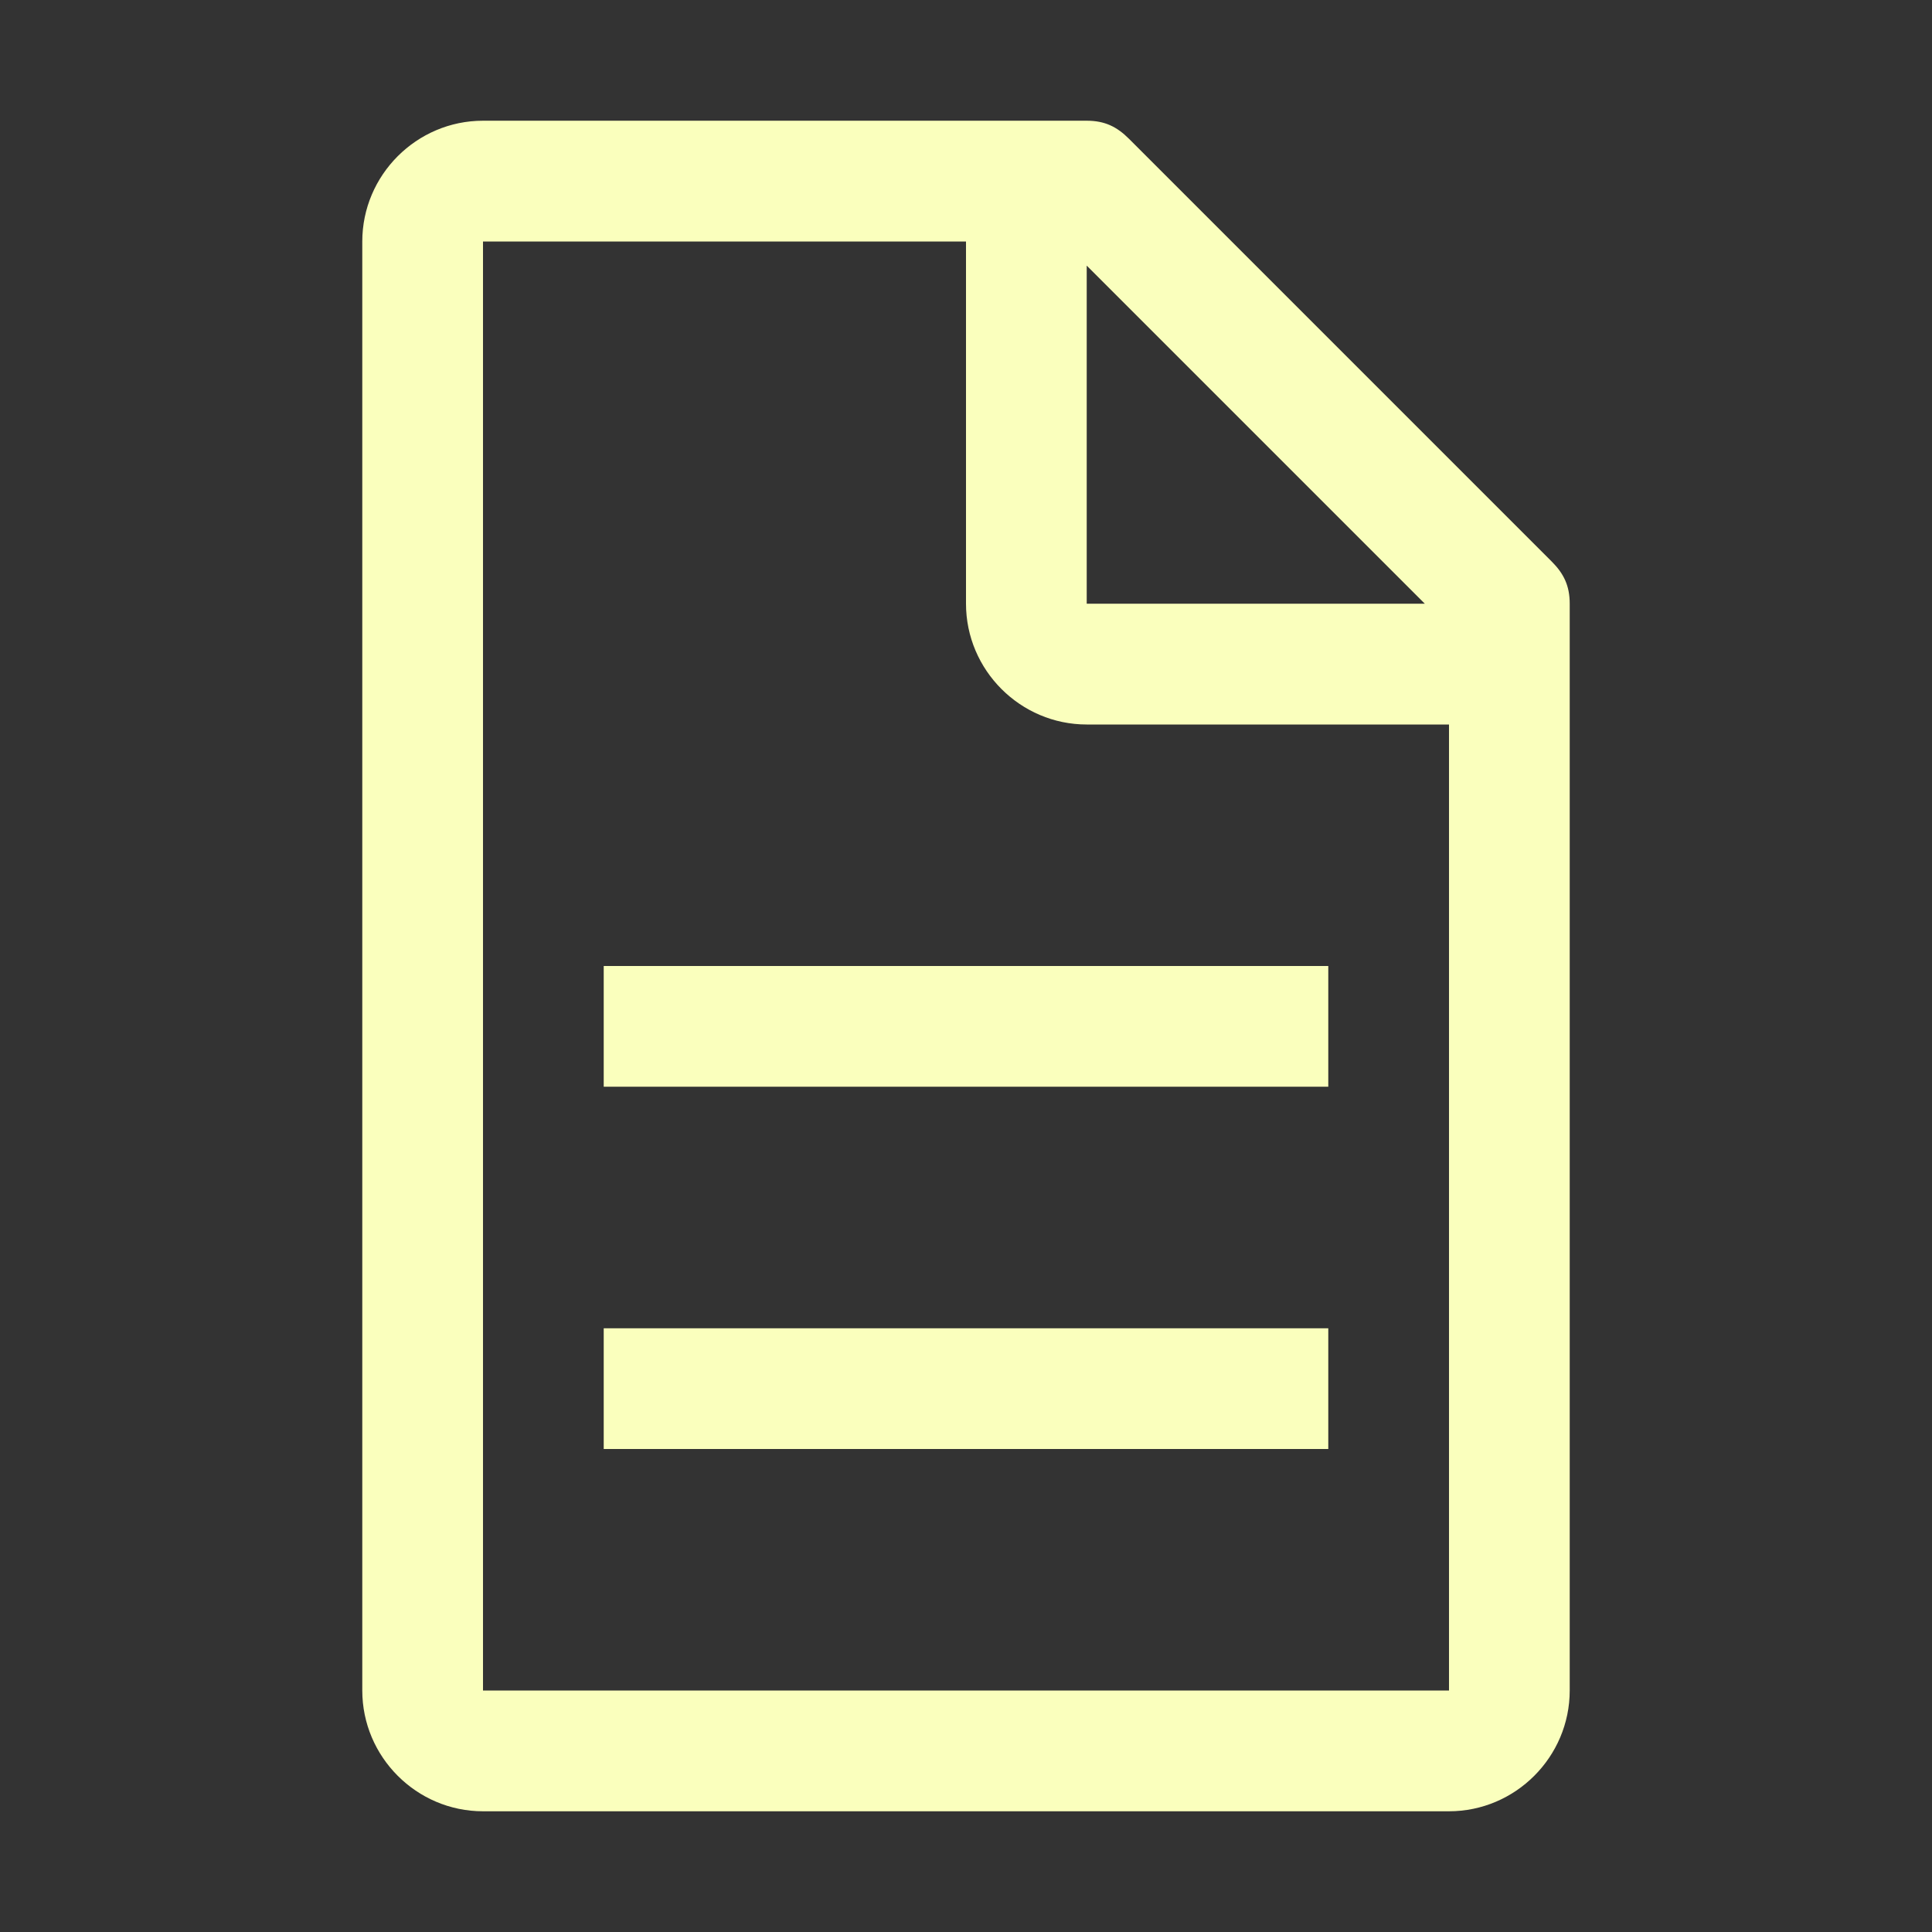 <?xml version="1.0" encoding="UTF-8"?> <svg xmlns="http://www.w3.org/2000/svg" width="29" height="29" viewBox="0 0 29 29" fill="none"><rect x="0" y="0" width="29" height="29" fill="#333333" stroke="none"/> <path d="M23.291 8.428L16.947 2.084C16.766 1.903 16.584 1.812 16.312 1.812H7.25C6.253 1.812 5.438 2.628 5.438 3.625V25.375C5.438 26.372 6.253 27.188 7.25 27.188H21.75C22.747 27.188 23.562 26.372 23.562 25.375V9.062C23.562 8.791 23.472 8.609 23.291 8.428ZM16.312 3.987L21.387 9.062H16.312V3.987ZM21.75 25.375H7.25V3.625H14.5V9.062C14.5 10.059 15.316 10.875 16.312 10.875H21.75V25.375Z" fill="#FAFFBD"></path> <path d="M9.062 19.938H19.938V21.75H9.062V19.938ZM9.062 14.5H19.938V16.312H9.062V14.5Z" fill="#FAFFBD"></path> </svg> 